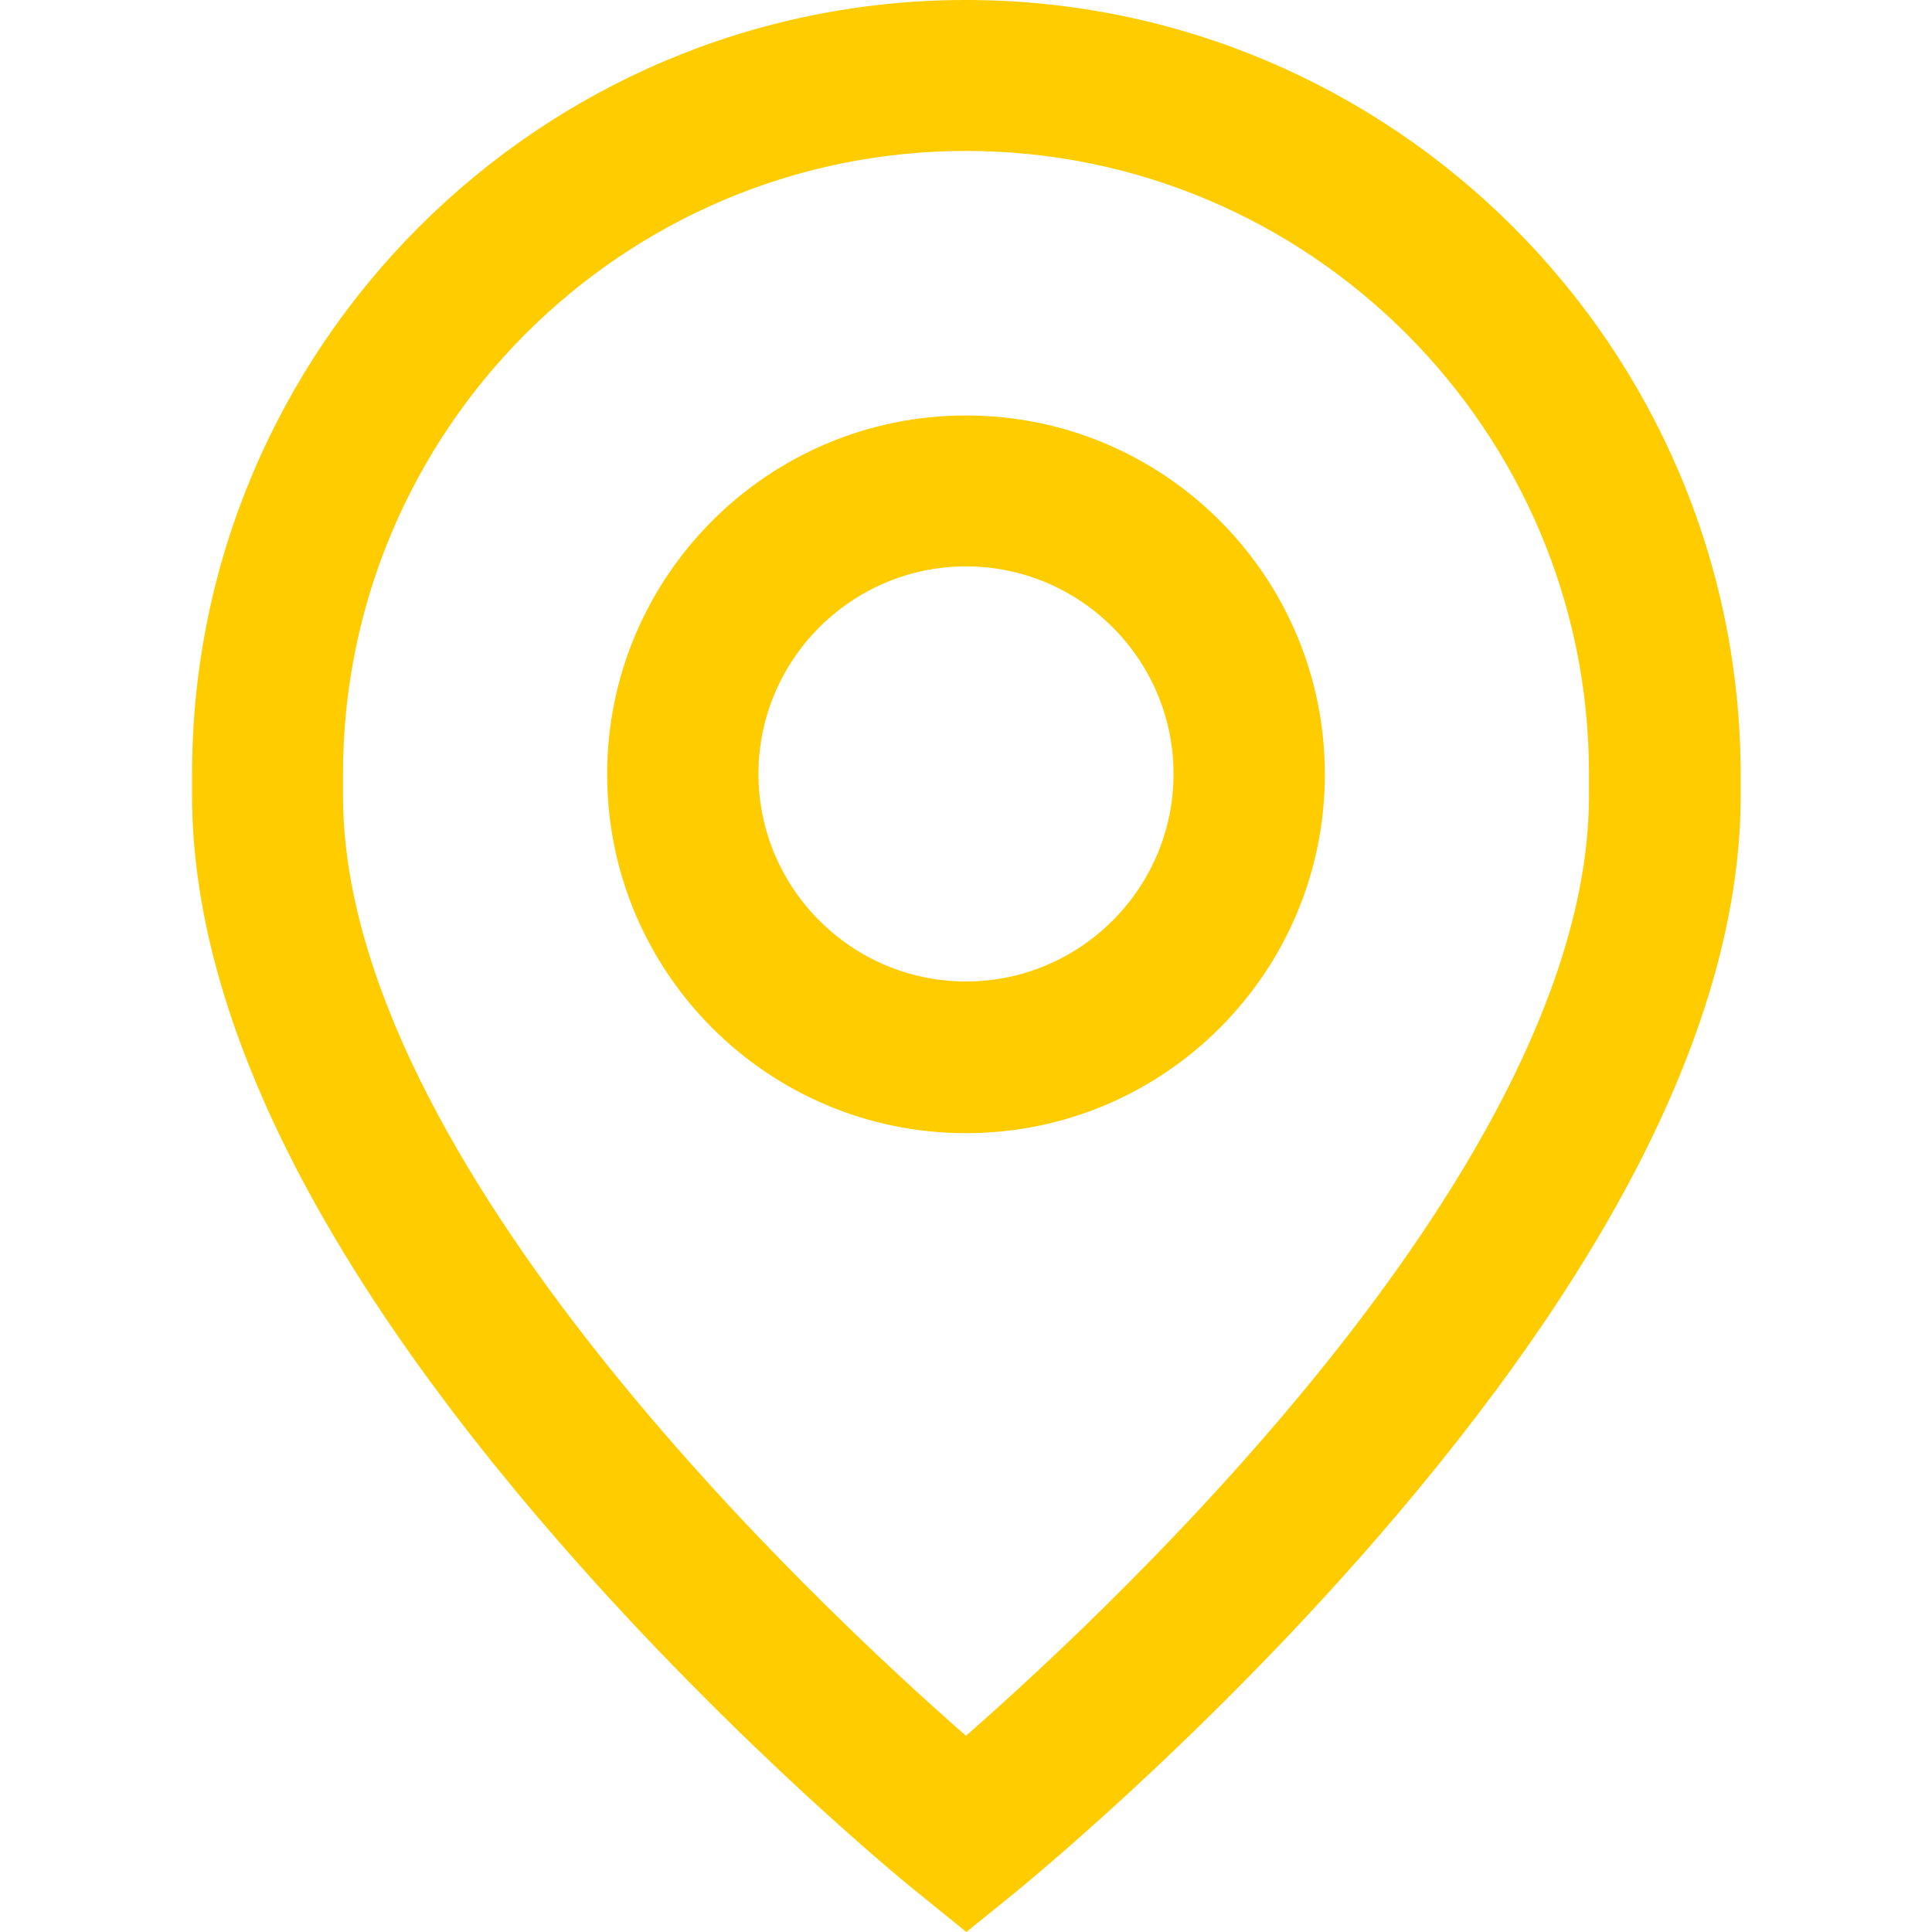 <?xml version="1.0" encoding="UTF-8"?>
<svg id="Capa_1" xmlns="http://www.w3.org/2000/svg" version="1.1" viewBox="0 0 512 512">
  <!-- Generator: Adobe Illustrator 29.5.1, SVG Export Plug-In . SVG Version: 2.1.0 Build 141)  -->
  <defs>
    <style>
      .st0 {
        fill: #fc0;
      }
    </style>
  </defs>
  <path class="st0" d="M256,110.1c-52.4,0-95.1,42.6-95.1,95.1s42.6,95.1,95.1,95.1,95.1-42.6,95.1-95.1-42.6-95.1-95.1-95.1ZM256,260.1c-30.3,0-55-24.7-55-55s24.7-55,55-55,55,24.7,55,55-24.7,55-55,55Z"/>
  <path class="st0" d="M256,0C142.9,0,50.9,92,50.9,205.1v5.7c0,57.2,32.8,123.9,97.5,198.1,46.9,53.8,93.1,91.4,95.1,92.9l12.6,10.2,12.6-10.2c1.9-1.6,48.2-39.1,95.1-92.9,64.7-74.3,97.5-140.9,97.5-198.1v-5.7C461.1,92,369.1,0,256,0ZM421.1,210.8c0,96.7-124.6,213.7-165.1,249.2-40.6-35.5-165.1-152.5-165.1-249.2v-5.7c0-91,74.1-165.1,165.1-165.1s165.1,74.1,165.1,165.1v5.7h0Z"/>
</svg>